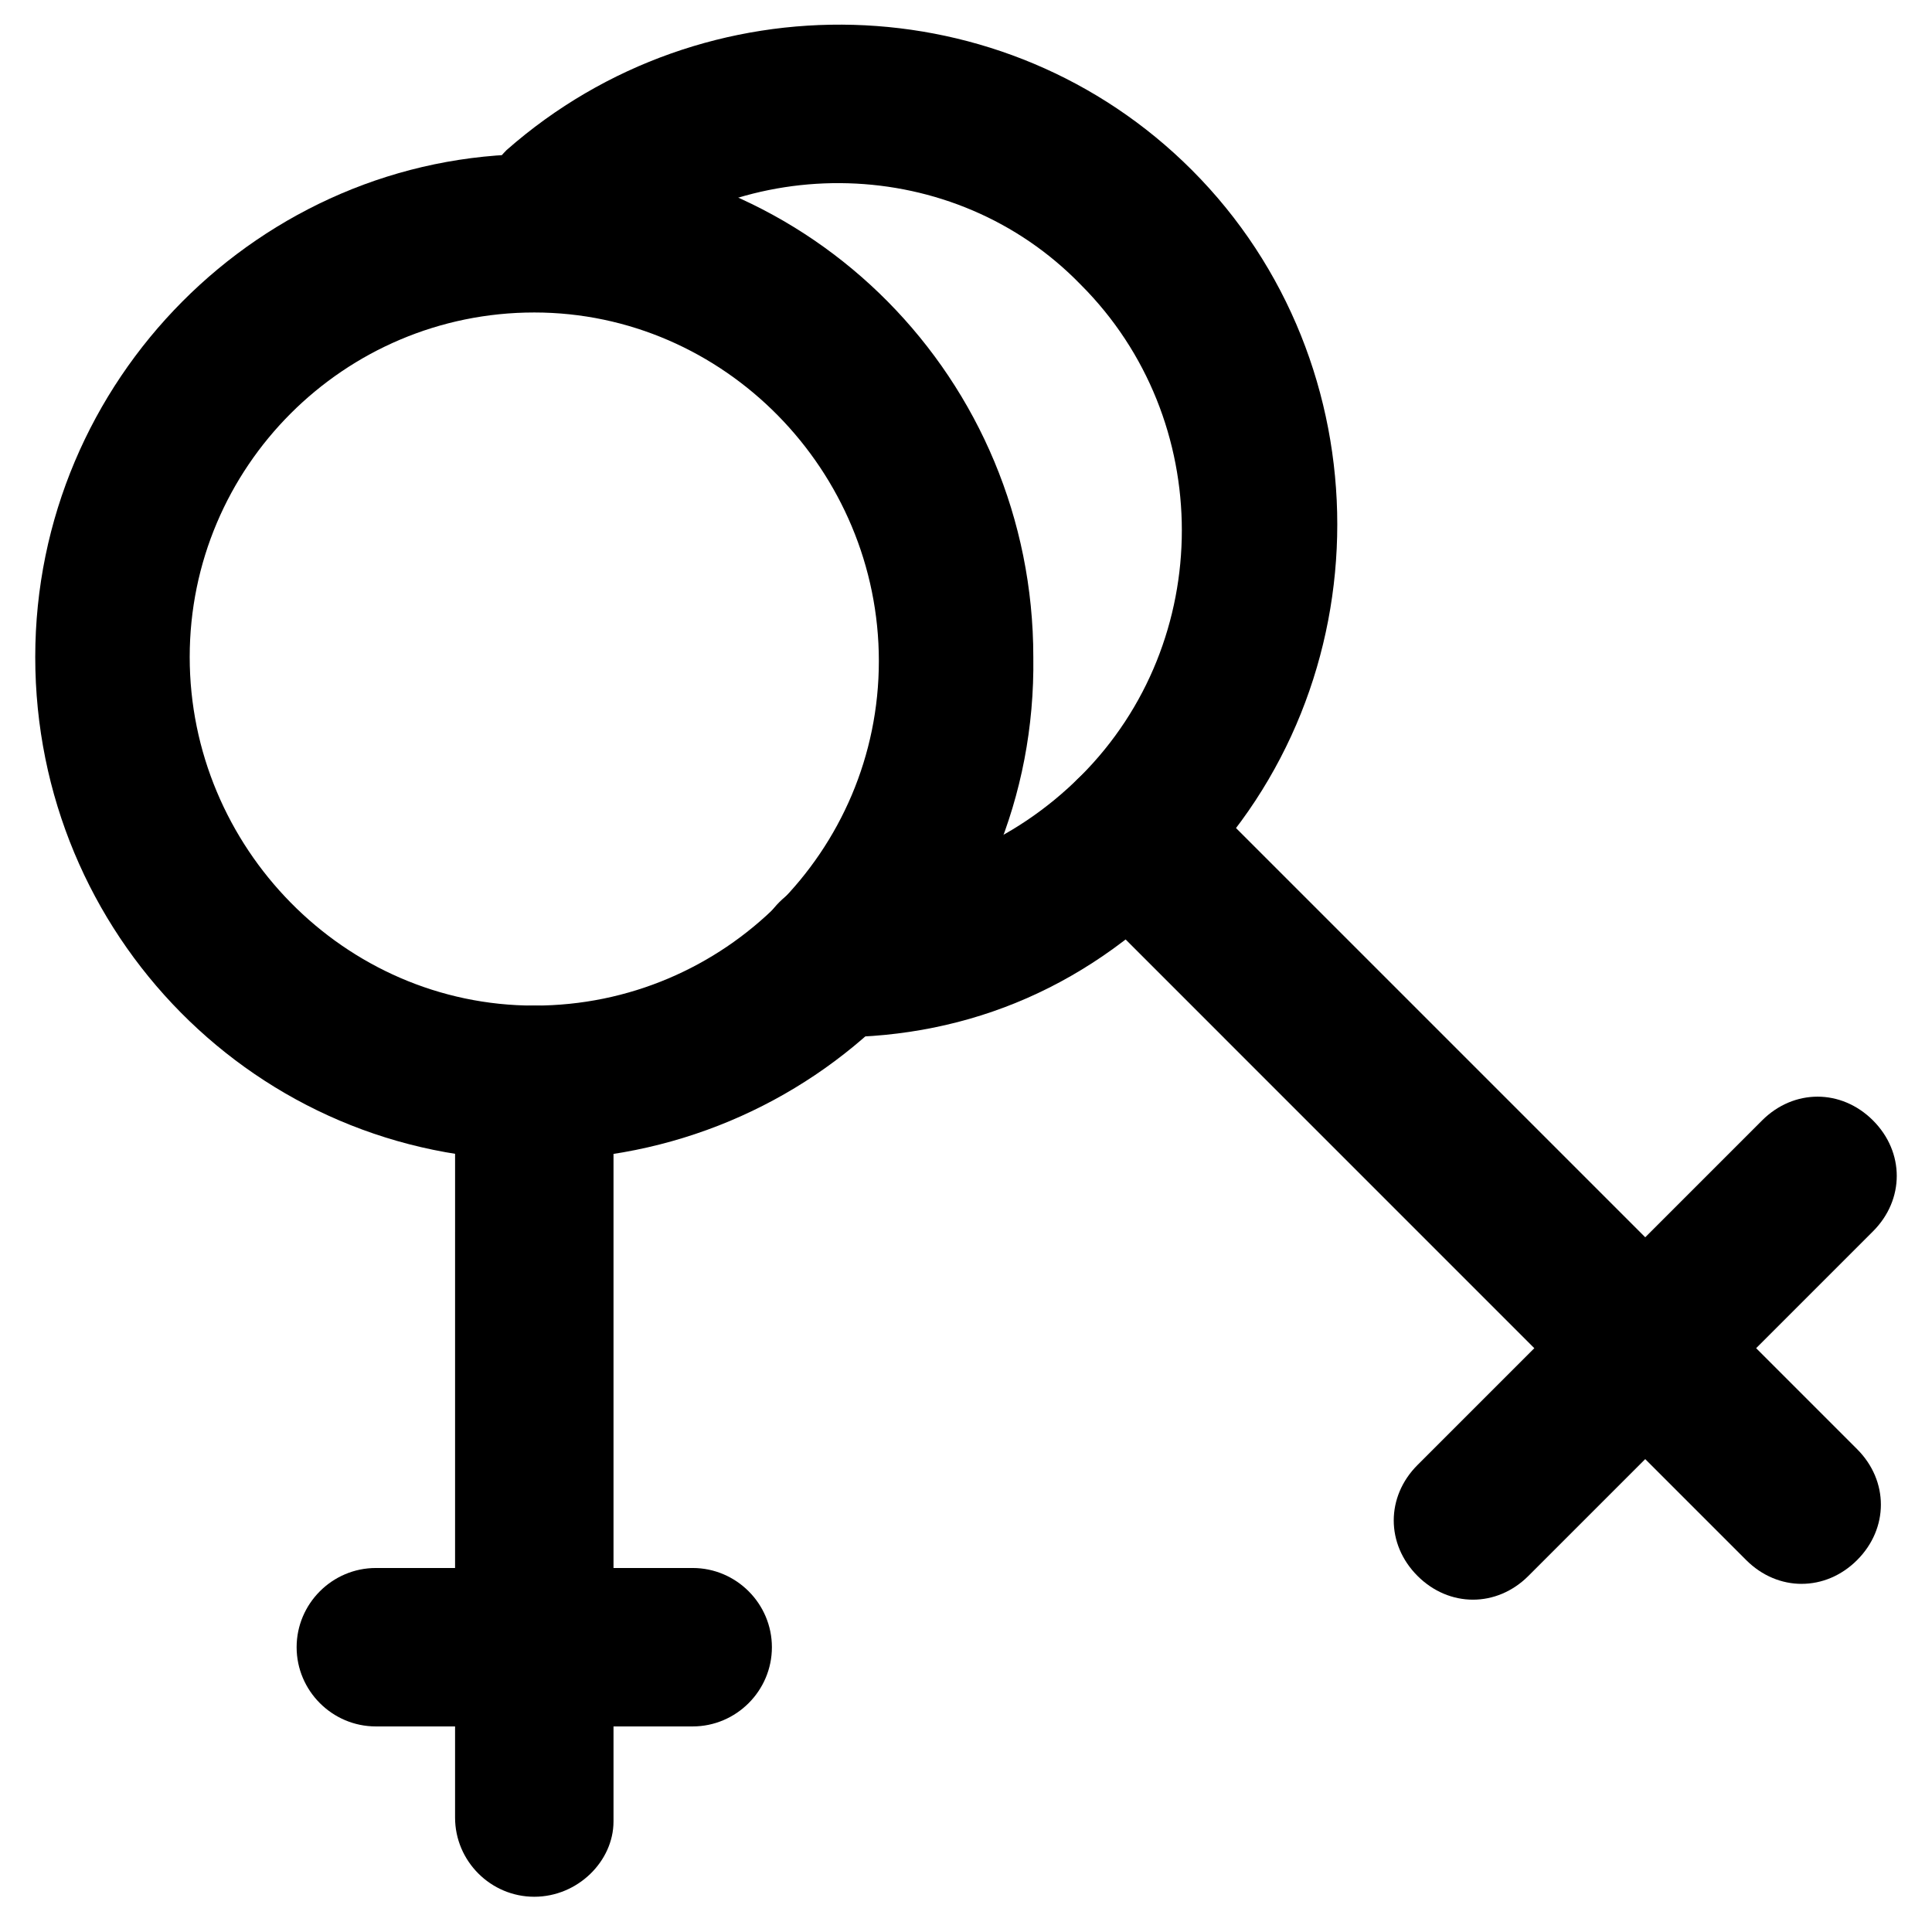 <?xml version="1.0" encoding="UTF-8"?>
<!-- Uploaded to: ICON Repo, www.iconrepo.com, Generator: ICON Repo Mixer Tools -->
<svg fill="#000000" width="800px" height="800px" version="1.1" viewBox="144 144 512 512" xmlns="http://www.w3.org/2000/svg">
 <g>
  <path d="m285.59 451.43c-73.473 0-132.25-59.828-132.25-133.3s59.828-133.3 132.25-133.3c73.473 0 132.25 59.828 132.25 133.3 1.051 74.523-58.777 133.3-132.25 133.3zm0-224.62c-50.383 0-91.316 40.934-91.316 91.316 0.004 50.383 40.938 92.367 91.316 92.367 50.383 0 91.316-40.934 91.316-91.316 0-50.383-40.934-92.367-91.316-92.367z"/>
  <path d="m285.59 646.66c-11.547 0-20.992-9.445-20.992-20.992l0.004-194.18c0-11.547 9.445-20.992 20.992-20.992s20.992 9.445 20.992 20.992v195.23c-0.004 10.492-9.449 19.941-20.996 19.941z"/>
  <path d="m327.57 601.52h-83.969c-11.547 0-20.992-9.445-20.992-20.992s9.445-20.992 20.992-20.992h83.969c11.547 0 20.992 9.445 20.992 20.992 0 11.543-9.445 20.992-20.992 20.992z"/>
  <path d="m365.36 418.89c-11.547 0-20.992-9.445-20.992-20.992 0-11.547 9.445-20.992 20.992-20.992 24.141 0 47.23-9.445 65.074-27.289 35.688-35.688 35.688-94.465 0-130.15-33.586-34.637-89.215-35.688-124.9-4.199-8.398 7.348-20.992 6.297-29.391-2.098-7.348-8.398-6.297-20.992 2.098-29.391 52.48-46.184 132.25-44.082 181.58 5.246 51.43 51.43 51.43 136.45 0 187.88-26.238 28.344-58.777 41.988-94.461 41.988z"/>
  <path d="m621.46 563.74c-5.246 0-10.496-2.098-14.695-6.297l-177.38-177.39c-8.398-8.398-8.398-20.992 0-29.391 8.398-8.398 20.992-8.398 29.391 0l177.38 177.38c8.398 8.398 8.398 20.992 0 29.391-4.199 4.199-9.449 6.301-14.695 6.301z"/>
  <path d="m534.35 567.93c-5.246 0-10.496-2.098-14.695-6.297-8.398-8.398-8.398-20.992 0-29.391l91.316-91.316c8.398-8.398 20.992-8.398 29.391 0 8.398 8.398 8.398 20.992 0 29.391l-91.316 91.316c-4.199 4.199-9.445 6.297-14.695 6.297z"/>
 </g>
</svg>